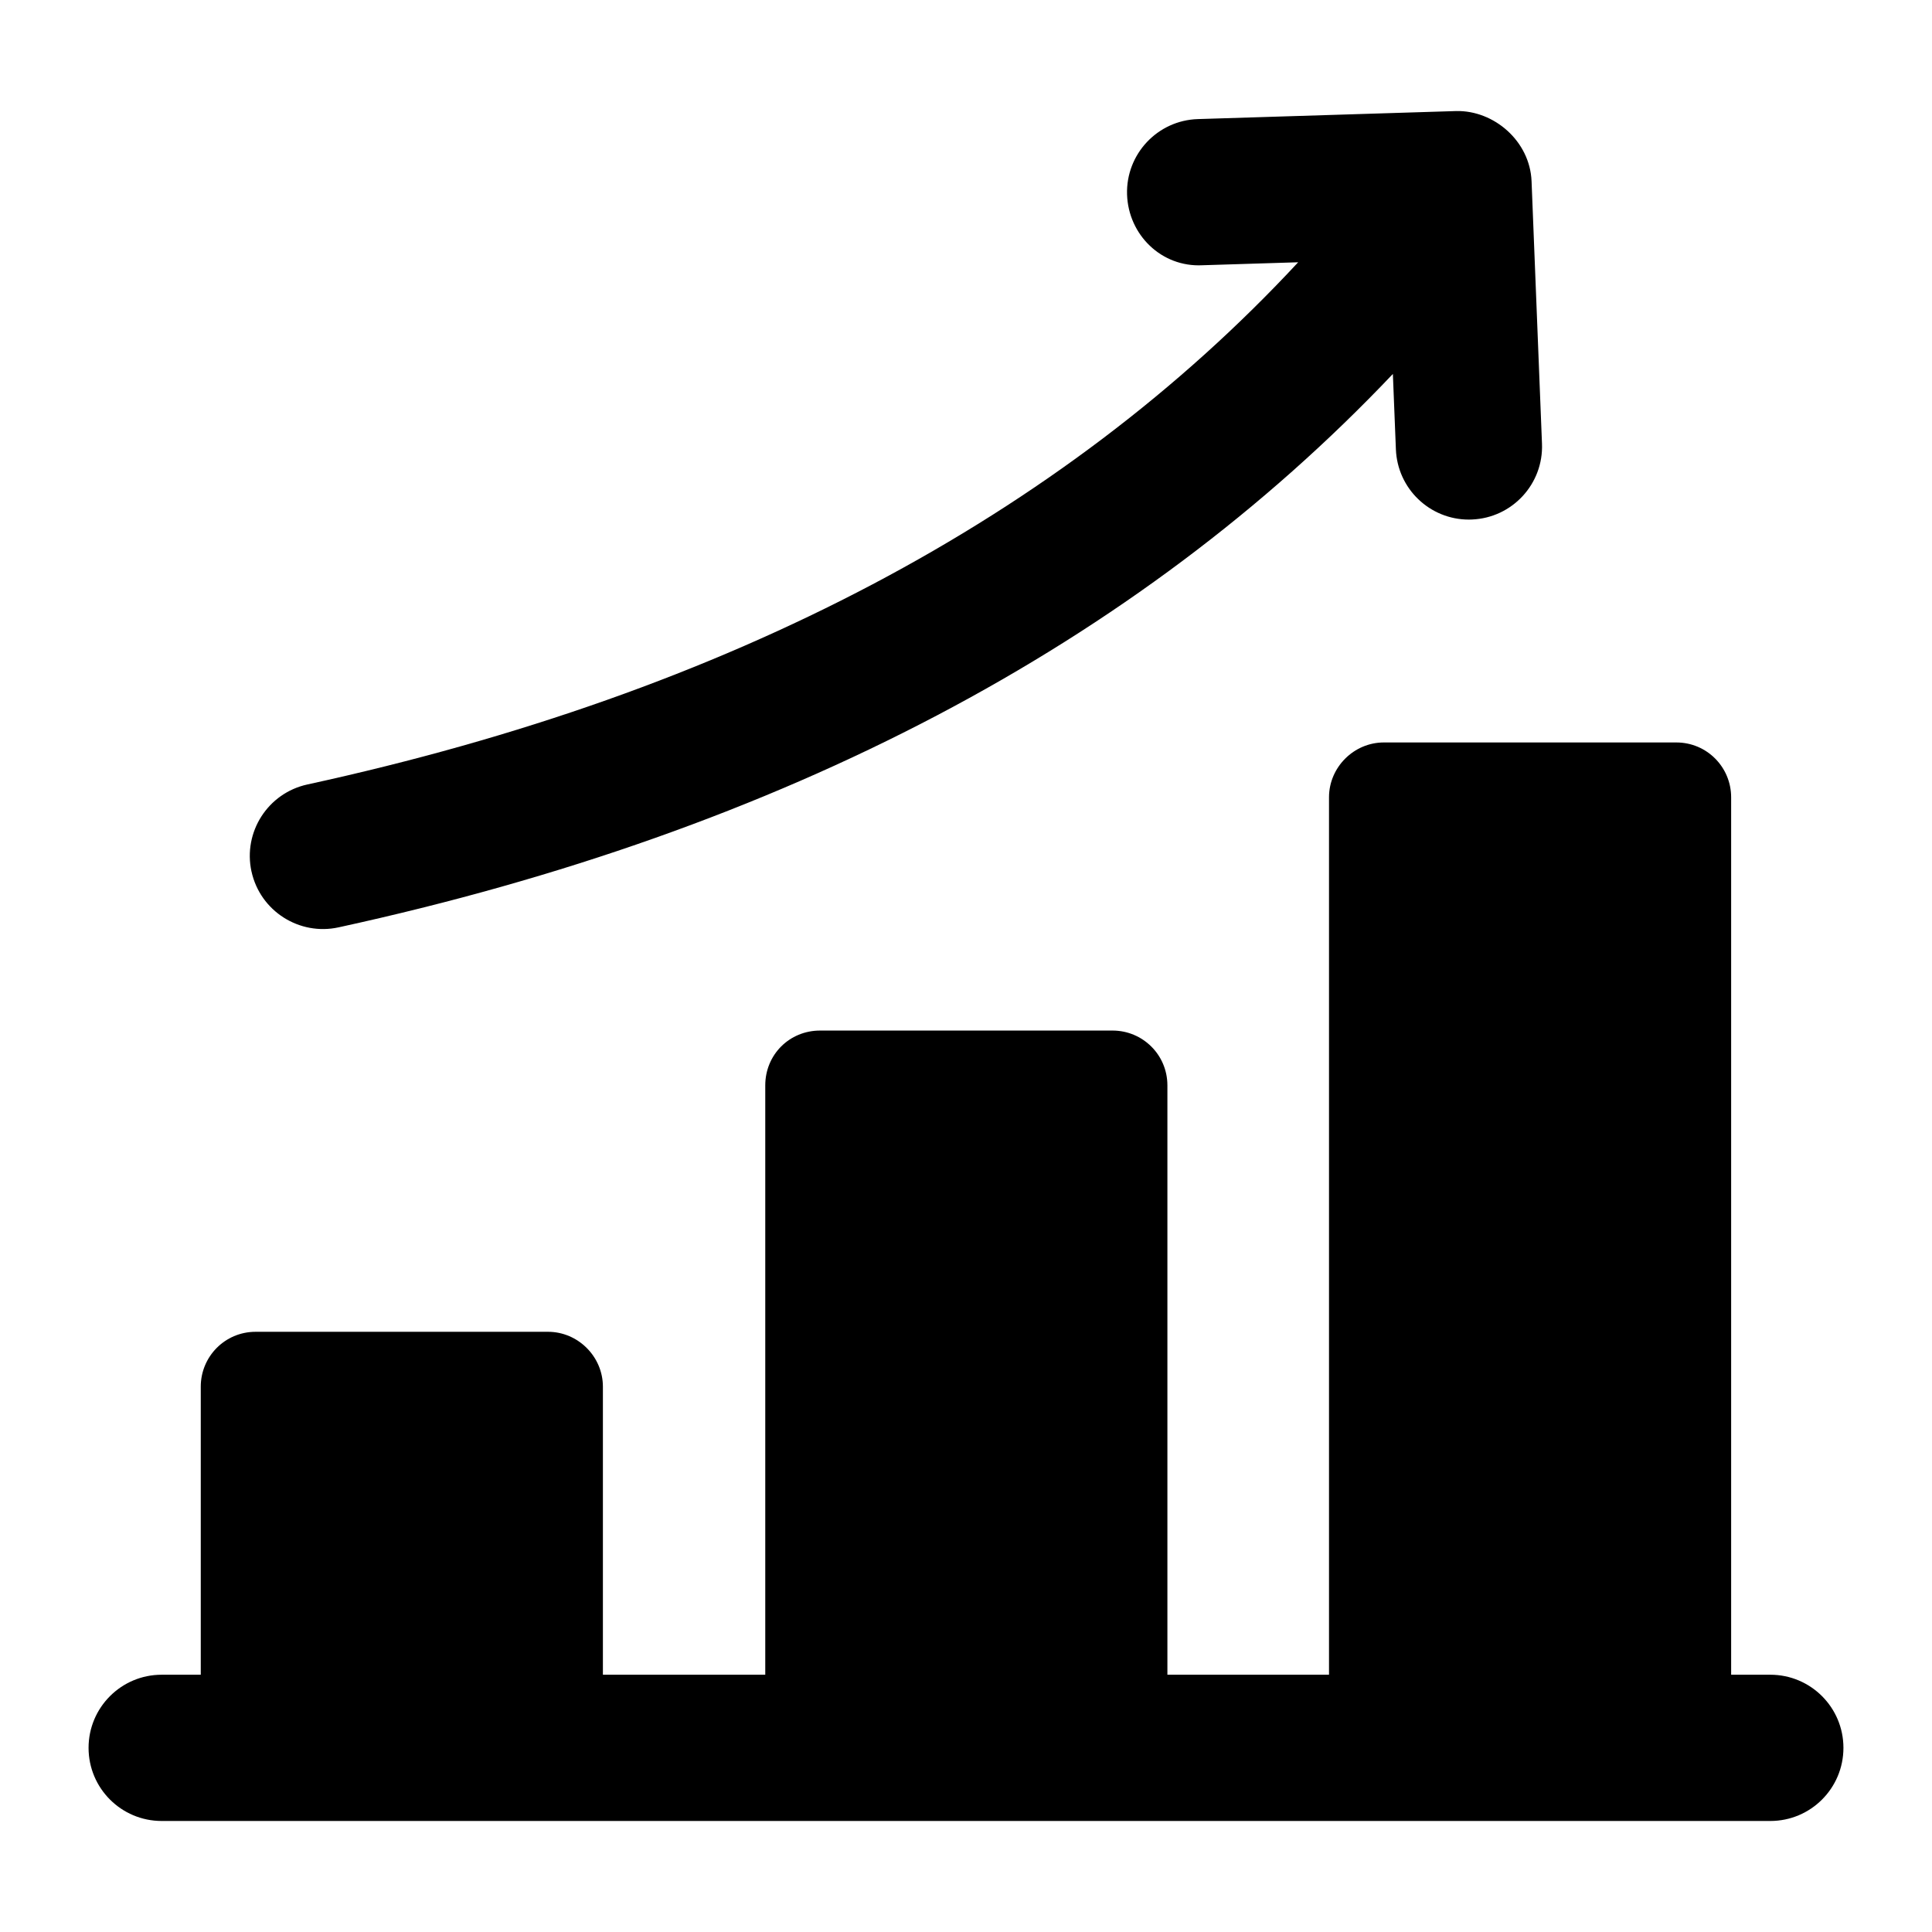 <?xml version="1.0" encoding="UTF-8"?>
<!-- Uploaded to: ICON Repo, www.iconrepo.com, Generator: ICON Repo Mixer Tools -->
<svg fill="#000000" width="800px" height="800px" version="1.1" viewBox="144 144 512 512" xmlns="http://www.w3.org/2000/svg">
 <g>
  <path d="m613.15 587.82h-10.379v-232.53c0-7.945-6.394-14.531-14.531-14.531h-77.508c-7.949 0-14.531 6.586-14.531 14.531v232.53h-42.828v-156.18c0-8.141-6.586-14.531-14.531-14.531h-77.508c-8.137 0-14.531 6.394-14.531 14.531v156.18h-43.027v-76.348c0-7.945-6.586-14.531-14.531-14.531h-77.508c-8.137 0-14.531 6.586-14.531 14.531v76.348h-10.355c-10.711 0-19.379 8.676-19.379 19.379 0 10.699 8.668 19.379 19.379 19.379h426.3c10.711 0 19.379-8.676 19.379-19.379 0-10.703-8.668-19.379-19.379-19.379z"/>
  <path d="m210.65 374.95c2.316 10.559 12.742 17.07 23.066 14.809 117.99-25.699 211.57-75.086 279.41-146.66l0.801 19.988c0.418 10.438 8.988 18.609 19.34 18.609 0.266 0 0.531-0.008 0.793-0.02 10.691-0.426 19.02-9.434 18.582-20.125l-2.762-69.523c-0.43-10.656-9.98-18.816-19.961-18.598l-68.465 2.129c-10.691 0.332-19.094 9.273-18.773 19.973 0.34 10.699 9.121 19.32 19.984 18.762l25.363-0.789c-62.672 67.508-150.73 114.03-262.57 138.39-10.461 2.277-17.086 12.602-14.816 23.055z"/>
 </g>
</svg>